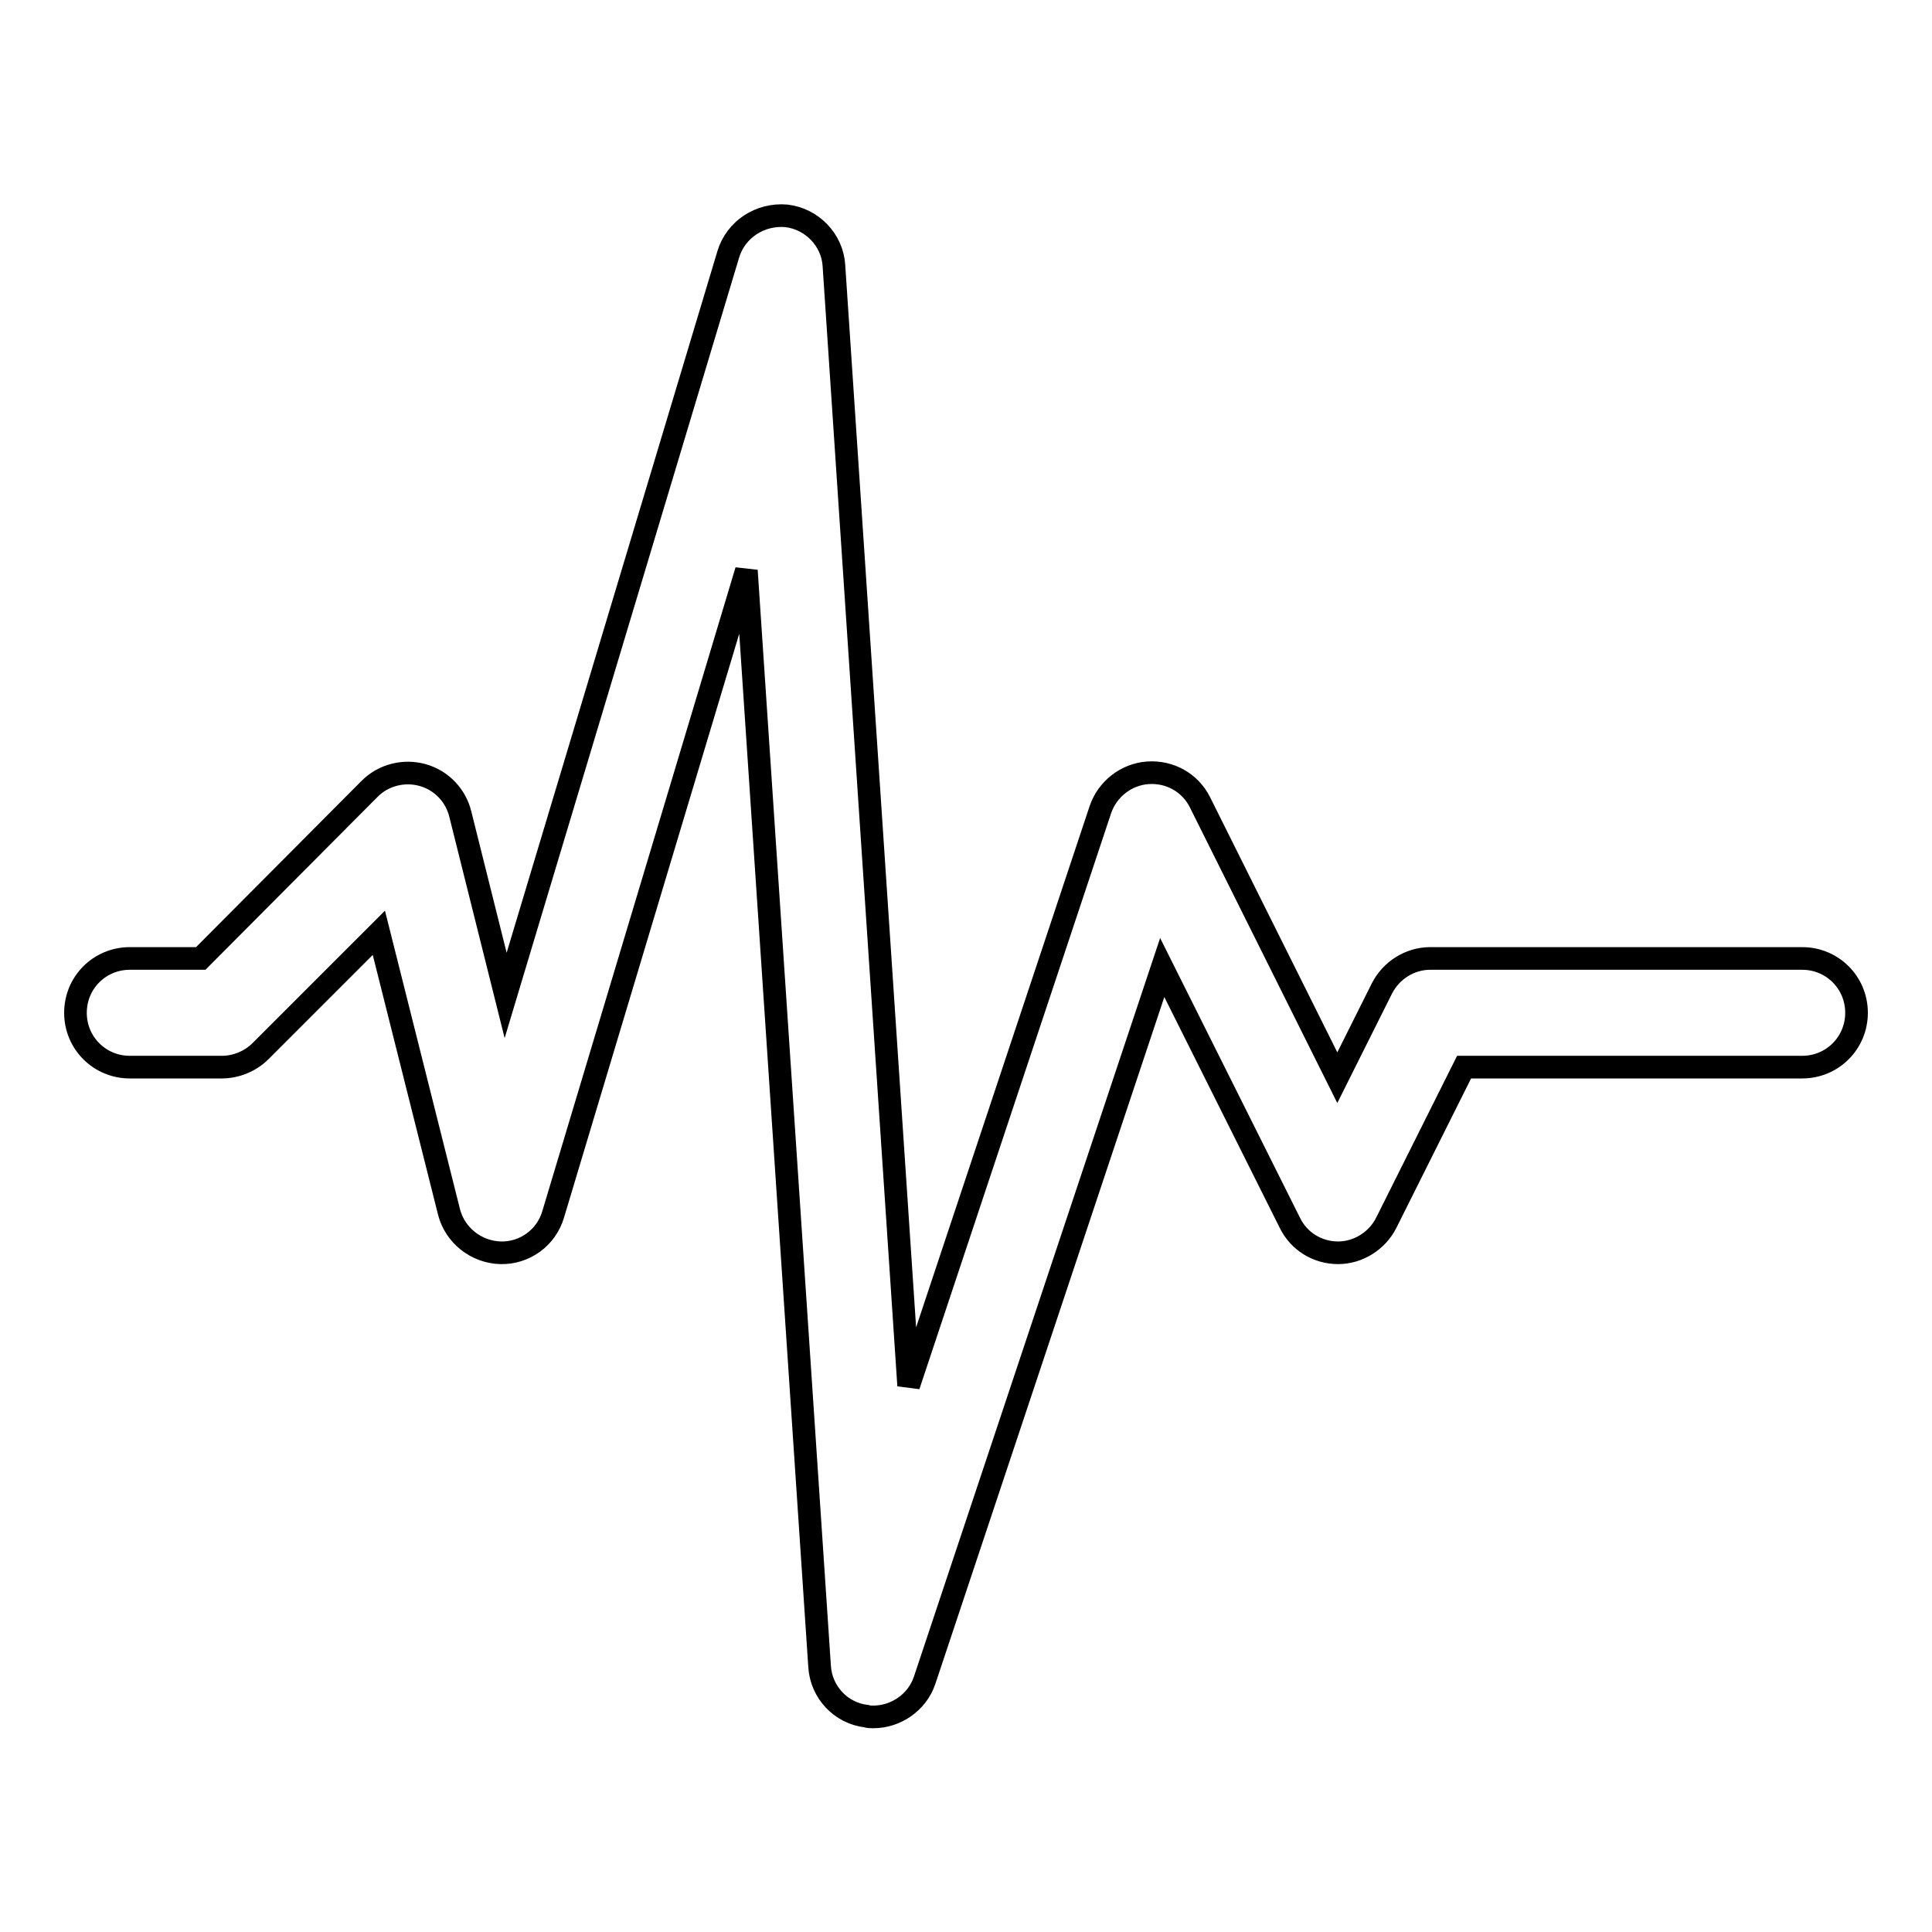 <?xml version="1.0" encoding="utf-8"?>
<!-- Svg Vector Icons : http://www.onlinewebfonts.com/icon -->
<!DOCTYPE svg PUBLIC "-//W3C//DTD SVG 1.1//EN" "http://www.w3.org/Graphics/SVG/1.1/DTD/svg11.dtd">
<svg version="1.1" xmlns="http://www.w3.org/2000/svg" xmlns:xlink="http://www.w3.org/1999/xlink" x="0px" y="0px" viewBox="0 0 256 256" enable-background="new 0 0 256 256" xml:space="preserve">
<g> <path stroke-width="3" fill-opacity="0" stroke="#000000"  d="M115.7,227.5c-0.3,0-0.6,0-0.9-0.1c-3.4-0.4-6-3.2-6.2-6.6L98.9,75.6l-25.6,85.3c-0.9,3.1-3.8,5.2-7,5.1 c-3.2-0.1-6-2.3-6.8-5.4l-9.3-37l-15.7,15.7c-1.3,1.3-3.2,2.1-5.1,2.1H17.2c-4,0-7.2-3.2-7.2-7.2c0-4,3.2-7.2,7.2-7.2h9.4L49,104.5 c1.8-1.8,4.5-2.5,7-1.8c2.5,0.7,4.4,2.7,5,5.2l6,24l29.5-98.2c1-3.3,4.2-5.4,7.7-5.1c3.4,0.4,6.1,3.2,6.3,6.6l9.9,148.4l25.4-76.3 c0.9-2.7,3.4-4.7,6.3-4.9c2.9-0.2,5.6,1.3,6.9,3.9l18.2,36.5l5.9-11.8c1.2-2.4,3.7-4,6.4-4h49.3c4,0,7.2,3.2,7.2,7.2 c0,4-3.2,7.2-7.2,7.2H194L183.7,162c-1.2,2.4-3.7,4-6.4,4s-5.2-1.5-6.4-4L154,128.2l-31.5,94.5 C121.5,225.6,118.7,227.5,115.7,227.5L115.7,227.5z"/></g>
</svg>